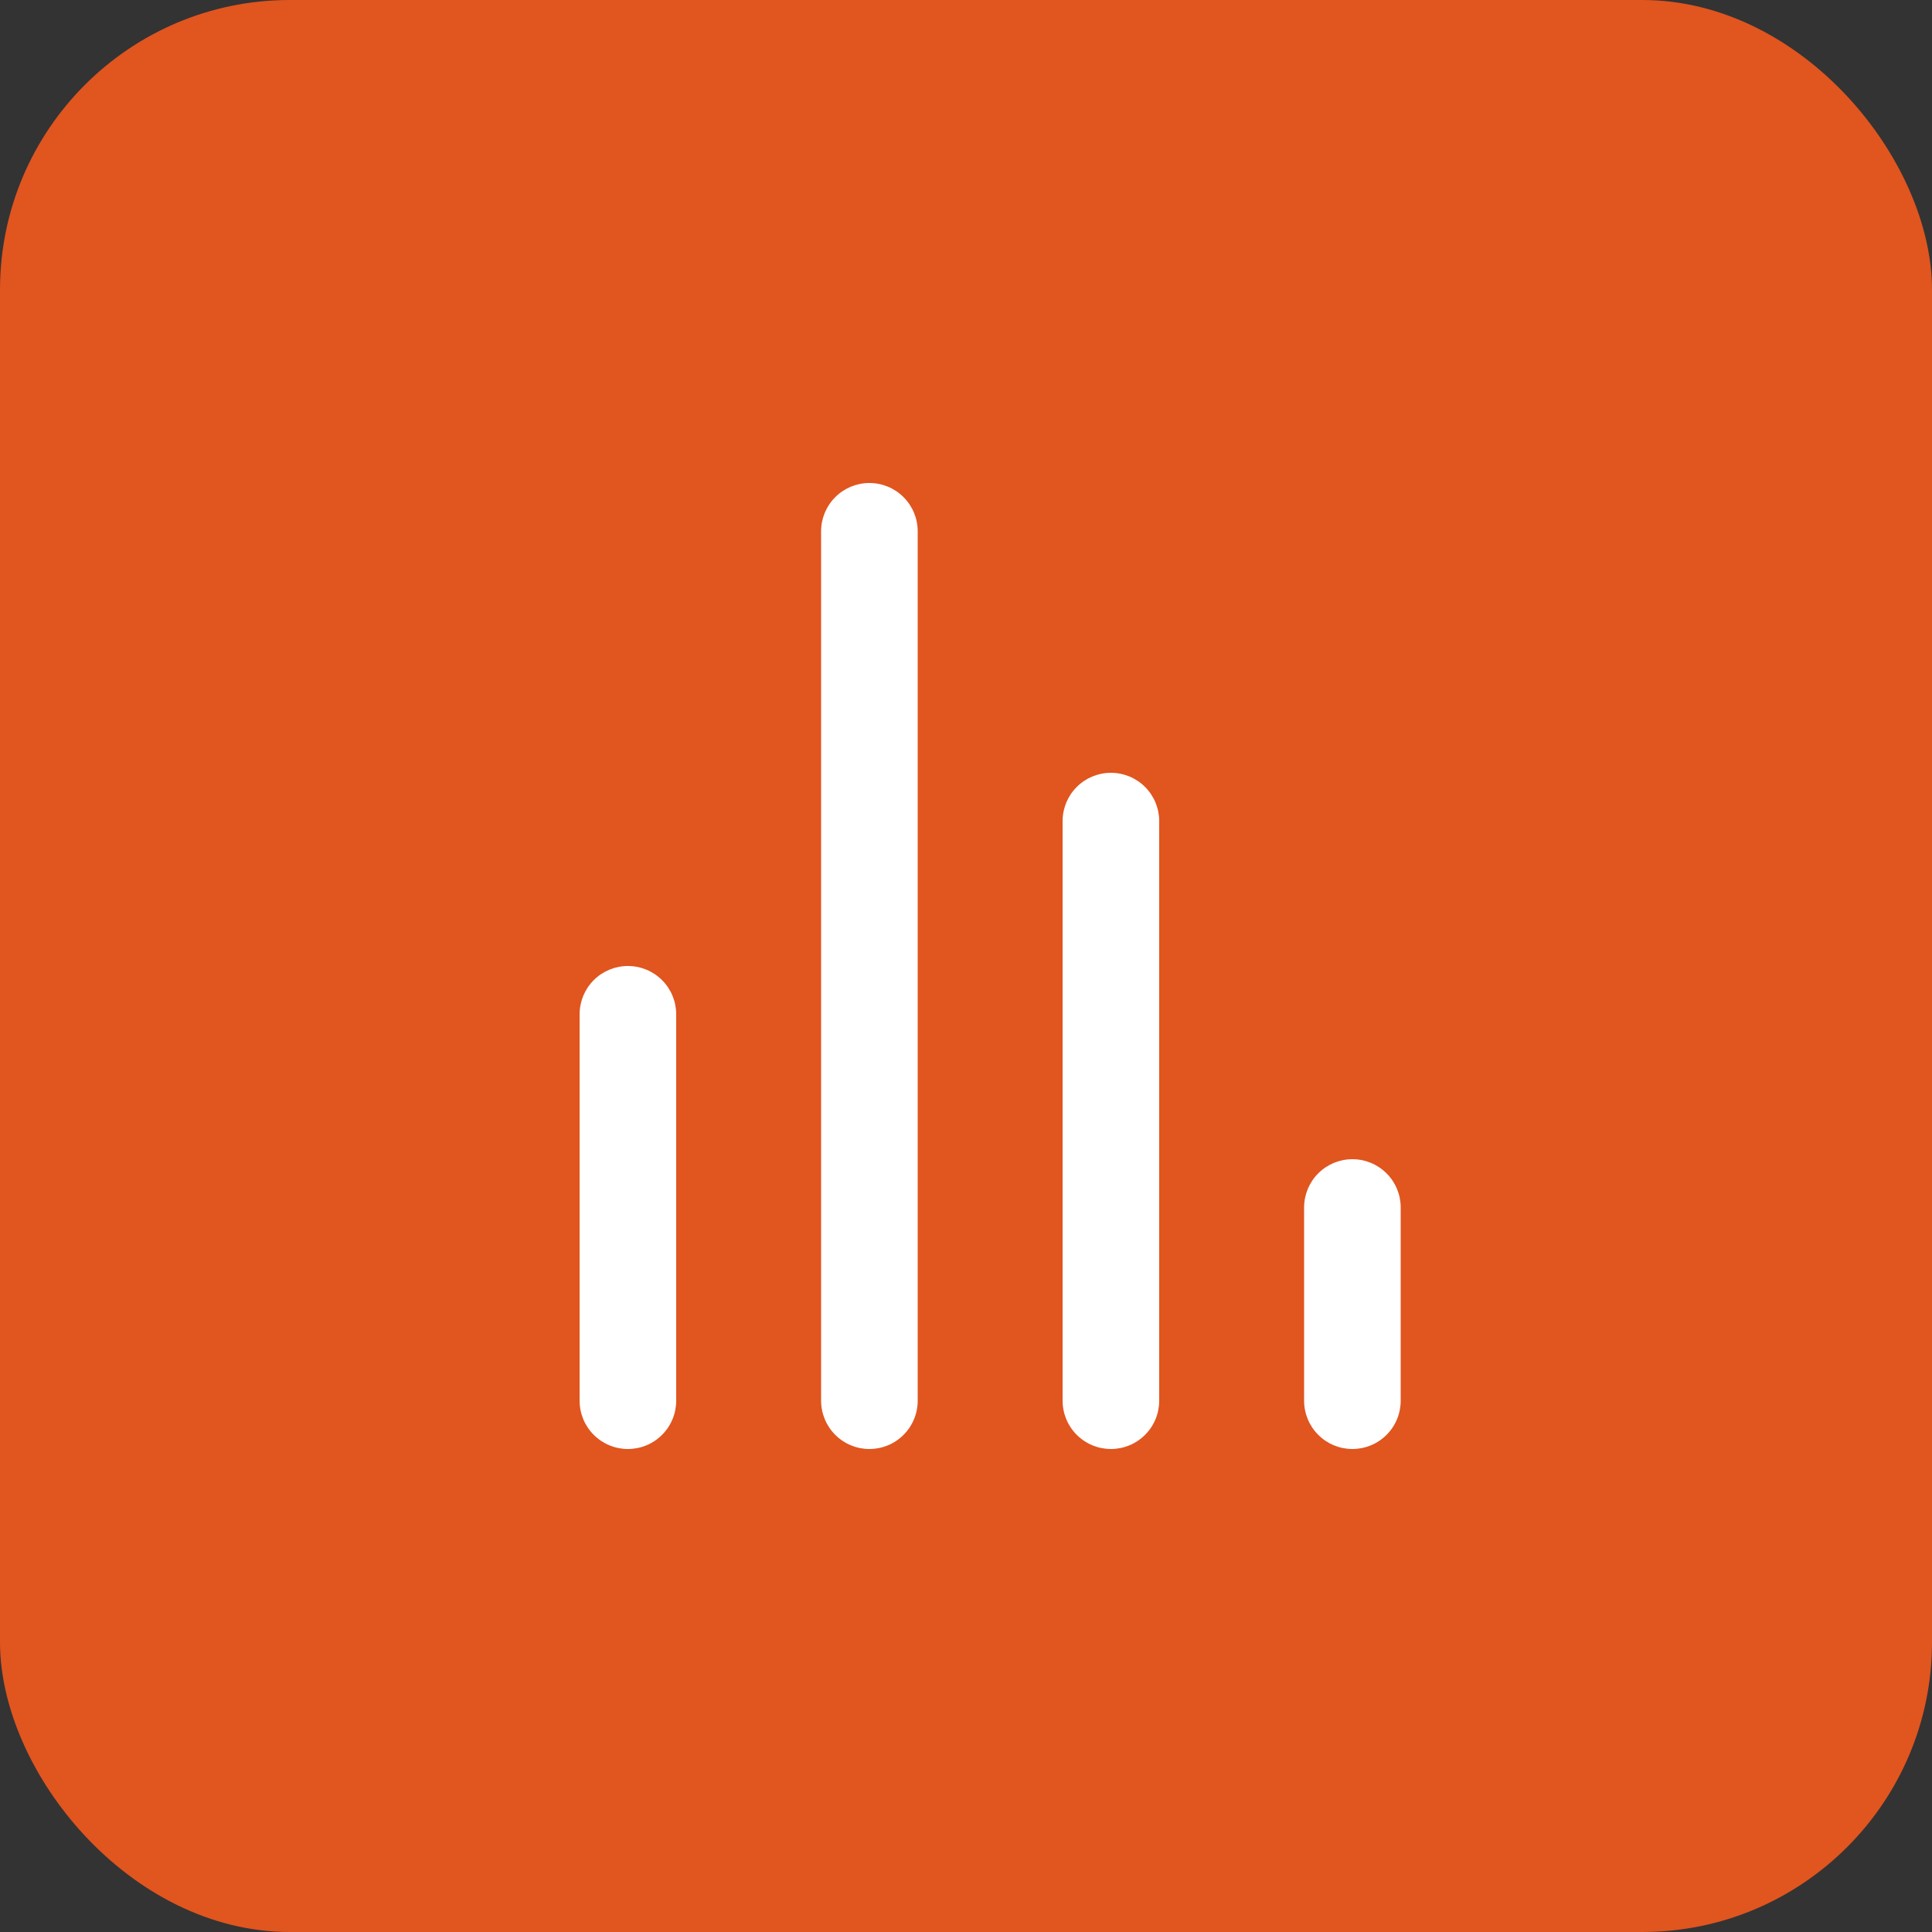 <svg width="40" height="40" viewBox="0 0 40 40" fill="none" xmlns="http://www.w3.org/2000/svg">
<rect x="0" y="0" width="40" height="40" fill="#333333" stroke="none"/>
<rect width="40" height="40" rx="6" fill="#E1551F"/>
<path d="M13 20C12.735 20 12.48 20.105 12.293 20.293C12.105 20.48 12 20.735 12 21V29C12 29.265 12.105 29.52 12.293 29.707C12.48 29.895 12.735 30 13 30C13.265 30 13.52 29.895 13.707 29.707C13.895 29.52 14 29.265 14 29V21C14 20.735 13.895 20.48 13.707 20.293C13.52 20.105 13.265 20 13 20ZM18 10C17.735 10 17.48 10.105 17.293 10.293C17.105 10.48 17 10.735 17 11V29C17 29.265 17.105 29.52 17.293 29.707C17.48 29.895 17.735 30 18 30C18.265 30 18.52 29.895 18.707 29.707C18.895 29.52 19 29.265 19 29V11C19 10.735 18.895 10.48 18.707 10.293C18.52 10.105 18.265 10 18 10ZM28 24C27.735 24 27.48 24.105 27.293 24.293C27.105 24.48 27 24.735 27 25V29C27 29.265 27.105 29.52 27.293 29.707C27.48 29.895 27.735 30 28 30C28.265 30 28.52 29.895 28.707 29.707C28.895 29.52 29 29.265 29 29V25C29 24.735 28.895 24.48 28.707 24.293C28.52 24.105 28.265 24 28 24ZM23 16C22.735 16 22.48 16.105 22.293 16.293C22.105 16.48 22 16.735 22 17V29C22 29.265 22.105 29.52 22.293 29.707C22.48 29.895 22.735 30 23 30C23.265 30 23.52 29.895 23.707 29.707C23.895 29.52 24 29.265 24 29V17C24 16.735 23.895 16.48 23.707 16.293C23.52 16.105 23.265 16 23 16Z" fill="white"/>
</svg>
